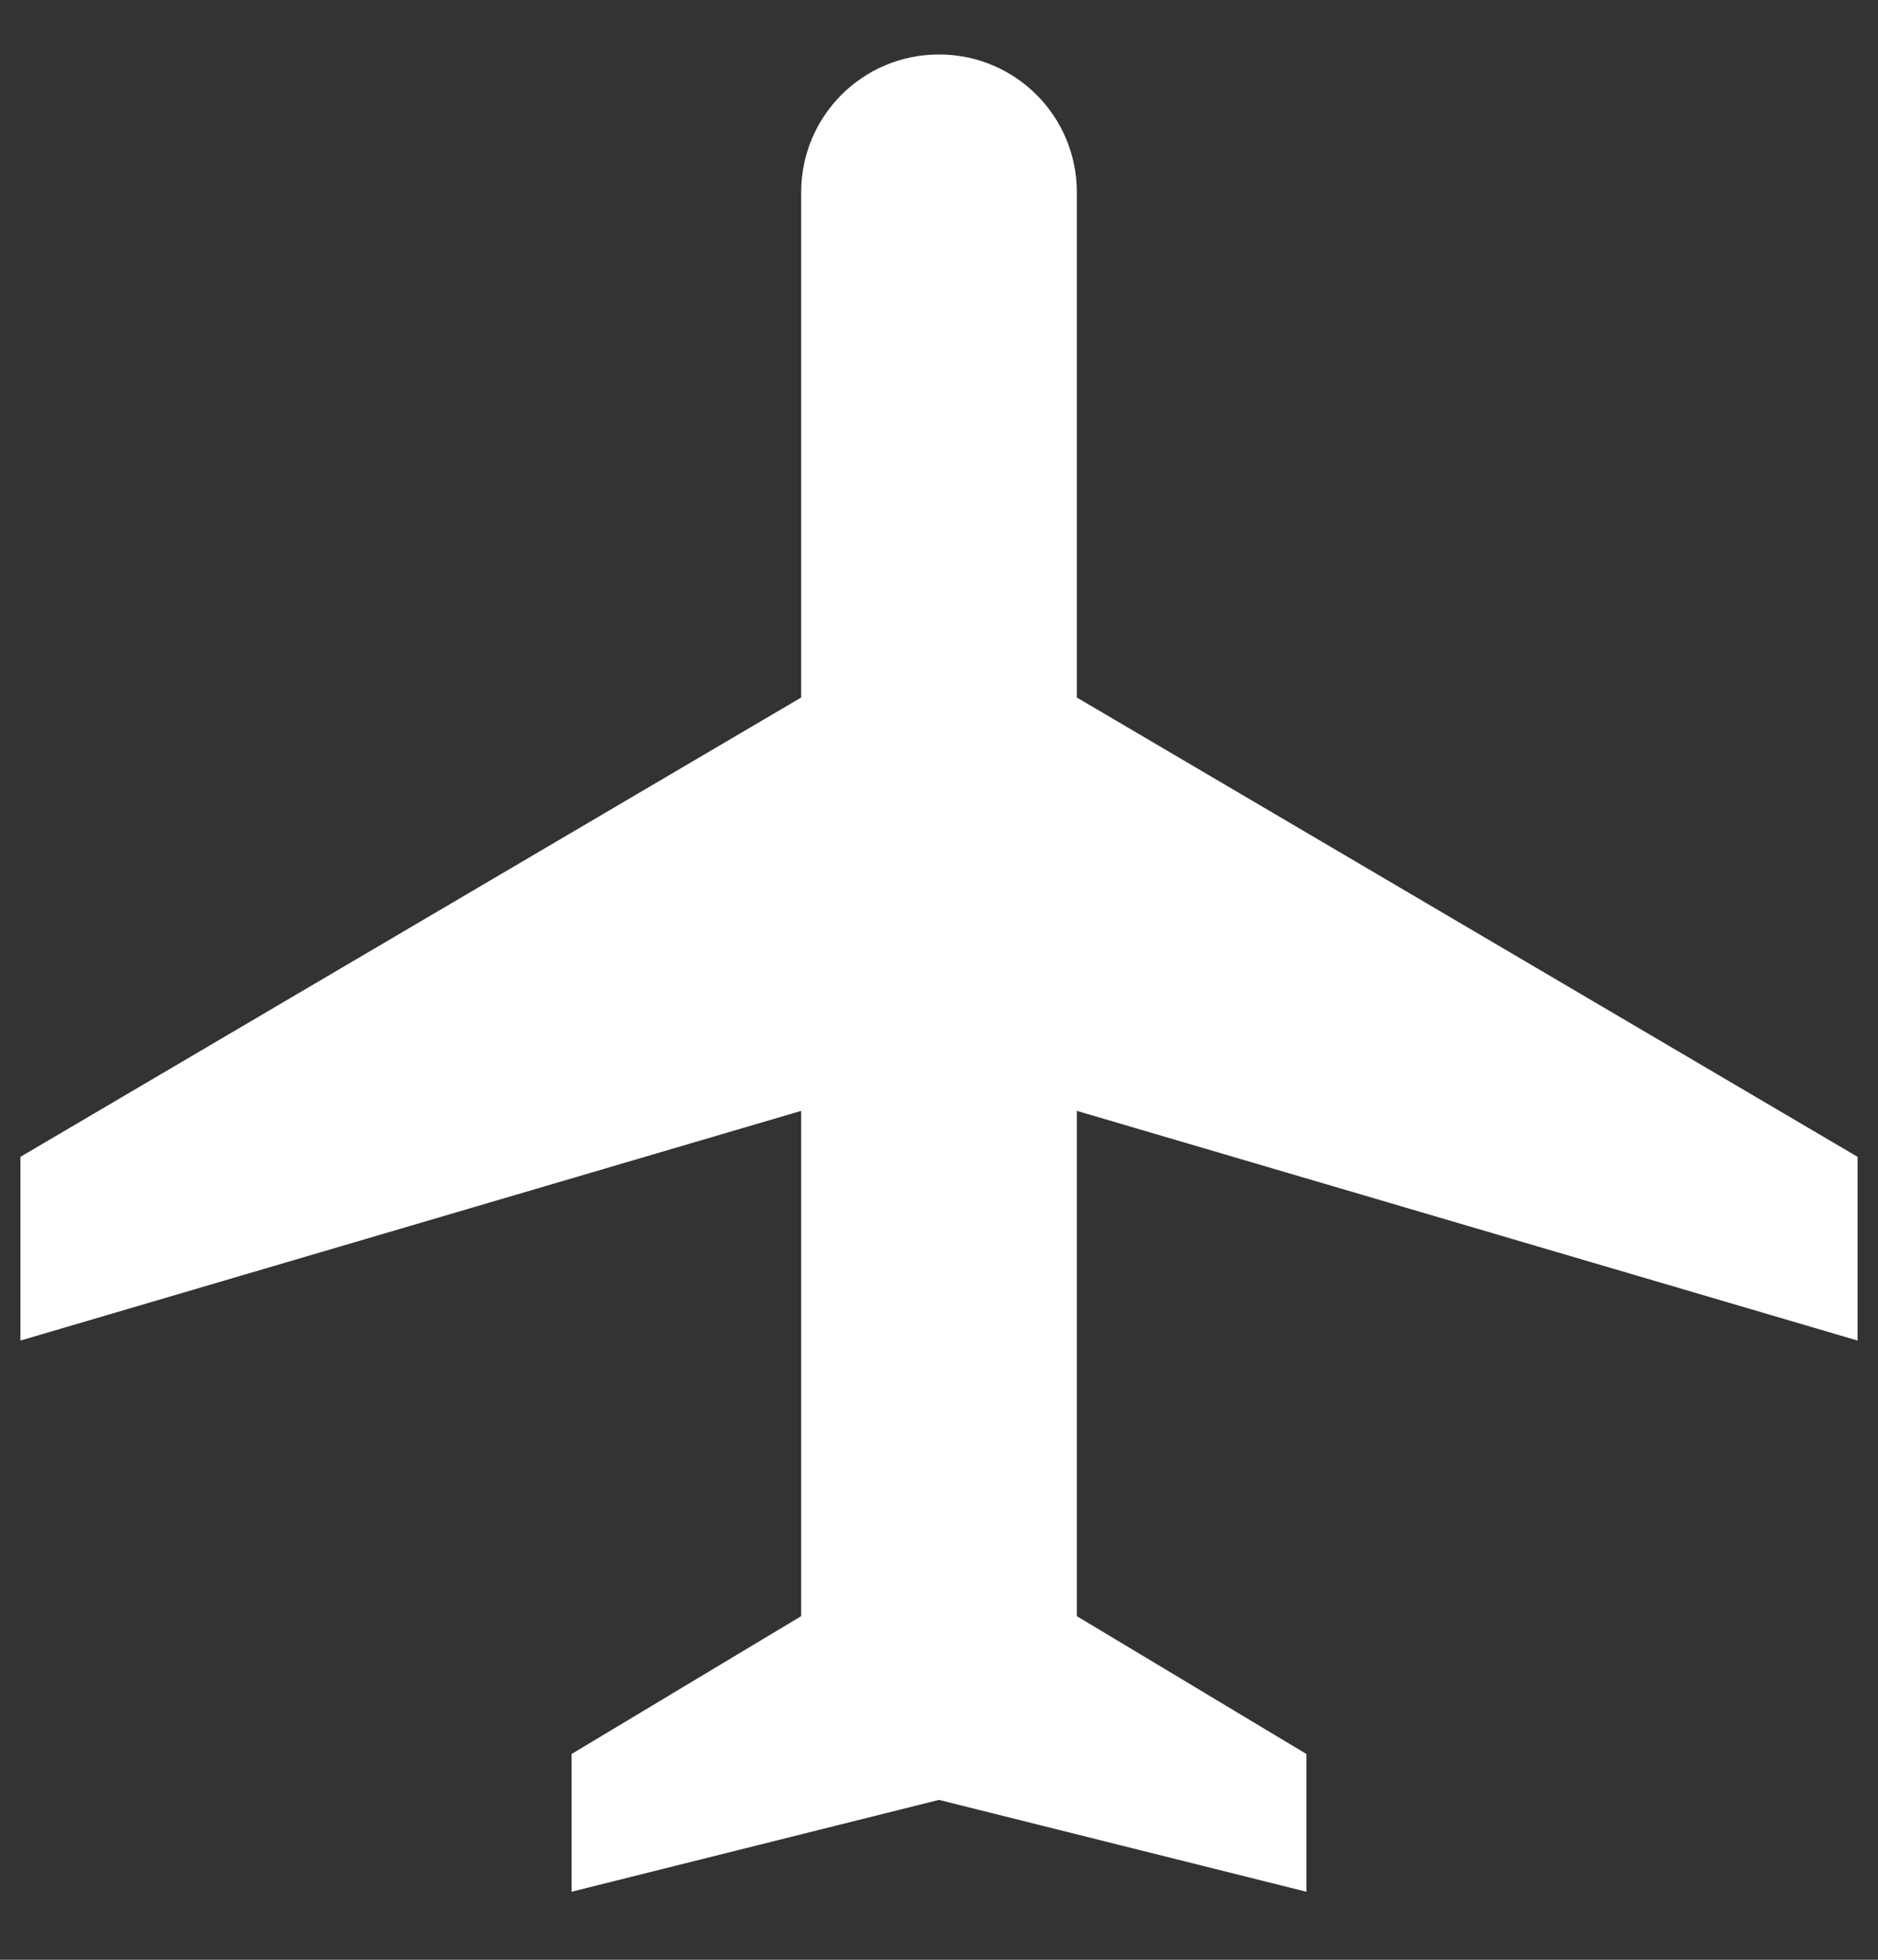 <svg width="23" height="24" viewBox="0 0 23 24" fill="none" xmlns="http://www.w3.org/2000/svg">
<rect x="0" y="0" width="23" height="24" fill="#333333" stroke="none"/>
<path d="M22.75 16.417V14.167L13.188 8.542V2.354C13.188 1.421 12.434 0.667 11.5 0.667C10.566 0.667 9.812 1.421 9.812 2.354V8.542L0.25 14.167V16.417L9.812 13.604V19.792L7 21.48V23.167L11.5 22.042L16 23.167V21.48L13.188 19.792V13.604L22.75 16.417Z" fill="white"/>
</svg>

